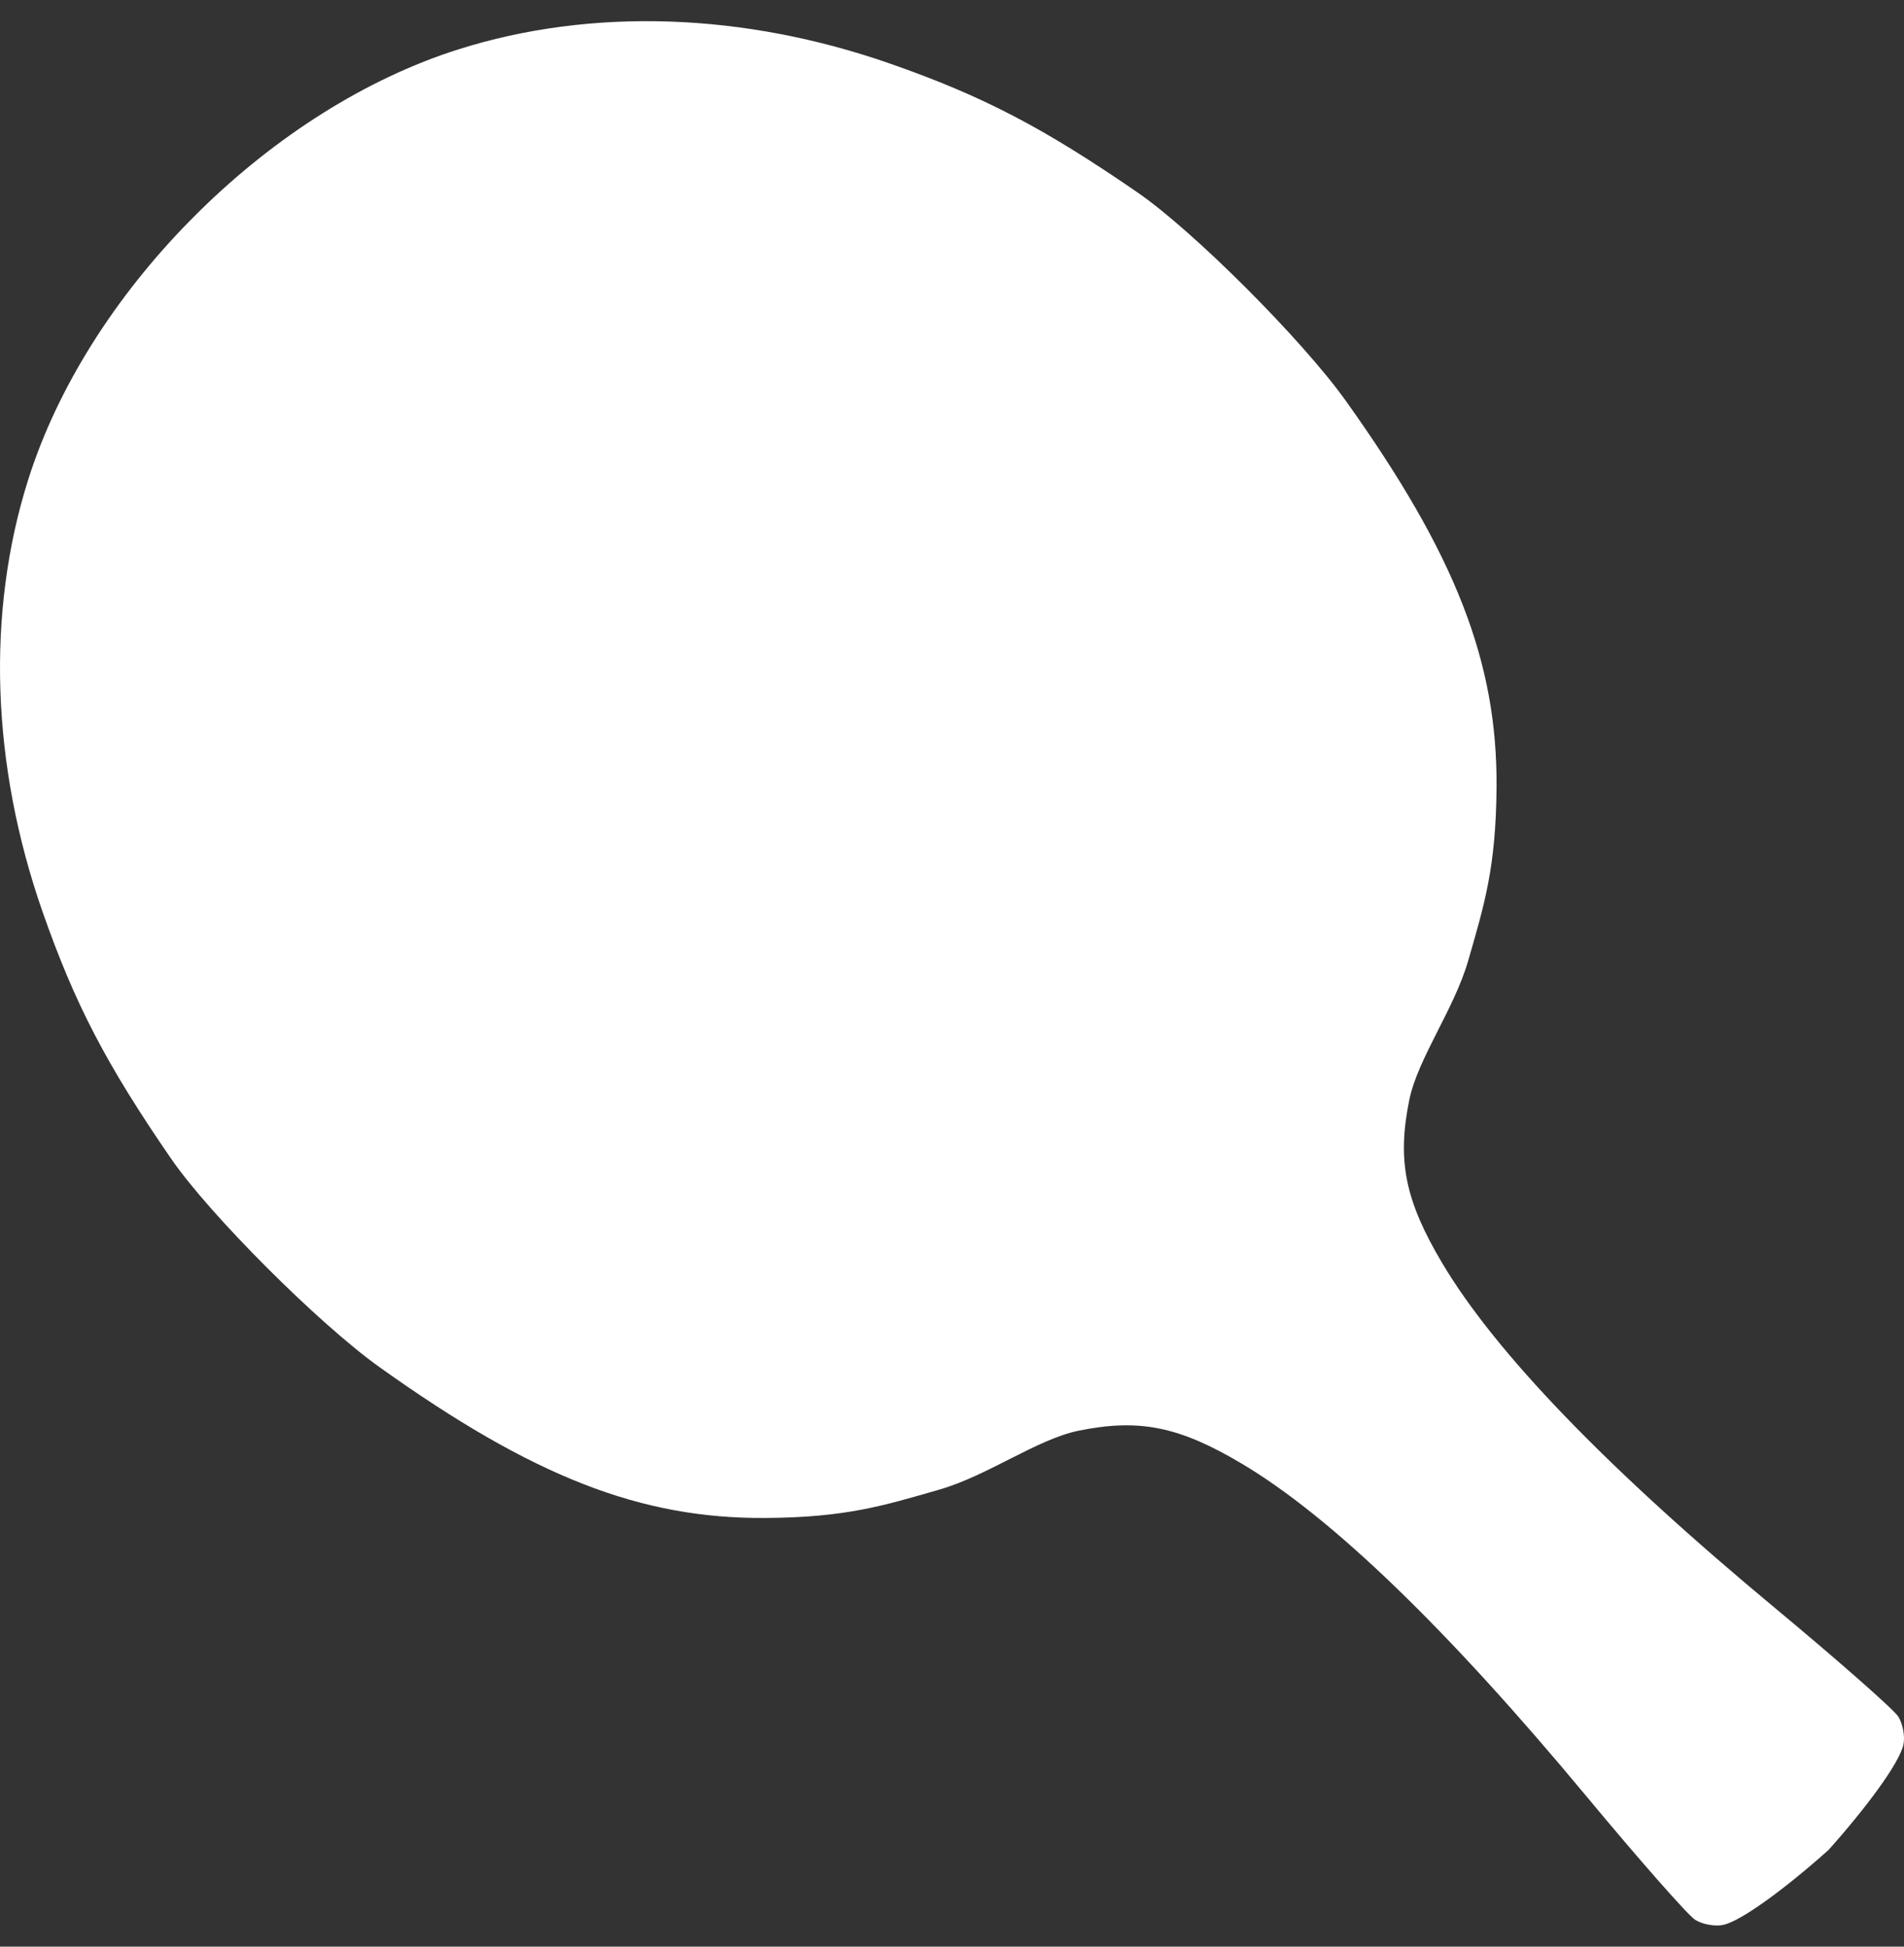 <?xml version="1.0" encoding="UTF-8" standalone="no"?>
<svg width="90px" height="92px" viewBox="0 0 90 92" version="1.1" xmlns="http://www.w3.org/2000/svg" xmlns:xlink="http://www.w3.org/1999/xlink" xmlns:sketch="http://www.bohemiancoding.com/sketch/ns">
    <rect x="0" y="0" width="90" height="92" fill="#333333" stroke="none"/>
    <!-- Generator: Sketch 3.4.3 (16618) - http://www.bohemiancoding.com/sketch -->
    <title>Untitled</title>
    <desc>Created with Sketch.</desc>
    <defs></defs>
    <g id="Page-1" stroke="none" stroke-width="1" fill="none" fill-rule="evenodd" sketch:type="MSPage">
        <g id="Group" sketch:type="MSLayerGroup" transform="translate(0, 0.638)" fill="#FFFFFF">
            <path d="M8.967,9.804 C5.453,13.378 2.715,17.666 1.338,22.015 C-0.655,28.308 -0.415,35.521 2.018,42.471 C3.544,46.826 5.026,49.672 8.089,54.123 C9.908,56.768 15.053,61.913 17.939,63.974 C25.199,69.159 30.279,71.143 36.192,71.102 C39.987,71.076 41.743,70.529 44.41,69.759 C46.701,69.098 49.031,67.372 50.997,66.975 C53.855,66.397 55.732,66.776 58.684,68.527 C62.926,71.044 68.404,76.33 75.009,84.28 C77.483,87.258 79.784,89.872 80.123,90.089 C80.461,90.306 81.056,90.416 81.444,90.336 C82.327,90.152 84.494,88.527 86.431,86.793 L86.431,86.793 C88.165,84.856 89.79,82.69 89.974,81.806 C90.054,81.418 89.943,80.824 89.727,80.486 C89.51,80.147 86.896,77.846 83.918,75.371 C75.968,68.767 70.682,63.288 68.165,59.046 C66.414,56.094 66.035,54.217 66.613,51.359 C67.01,49.394 68.736,47.063 69.397,44.773 C70.167,42.106 70.714,40.349 70.74,36.554 C70.781,30.642 68.797,25.561 63.612,18.301 C61.551,15.415 56.406,10.27 53.761,8.451 C49.31,5.388 46.464,3.906 42.109,2.381 C35.159,-0.053 27.947,-0.293 21.653,1.7 C17.305,3.077 13.016,5.815 9.442,9.329 L9.442,9.329 C9.362,9.407 9.284,9.488 9.205,9.567 L9.205,9.567 L8.968,9.804 L8.967,9.804 L8.967,9.804 Z" id="Shape" sketch:type="MSShapeGroup"></path>
        </g>
    </g>
</svg>